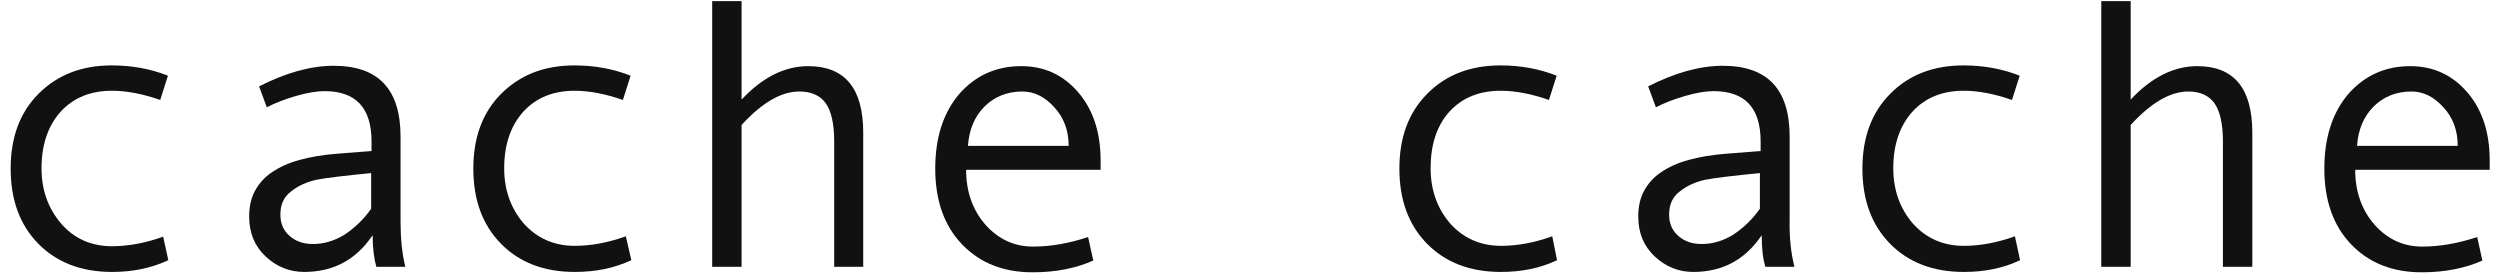 <svg version="1.1" xmlns="http://www.w3.org/2000/svg" xmlns:xlink="http://www.w3.org/1999/xlink" x="0px" y="0px" viewBox="0 0 680.3 74.3" style="enable-background:new 0 0 680.3 74.3;" xml:space="preserve">
<style type="text/css">.path{fill:#111112;}</style>
<path id="c" class="path" d="M45.8,70.8C41.1,73,36,74,30.5,74c-8.4,0-15.1-2.6-20.1-7.7c-5-5.1-7.5-11.9-7.5-20.4
	c0-8.5,2.5-15.3,7.6-20.4s11.7-7.7,19.9-7.7c5.4,0,10.5,0.9,15.3,2.8l-2.1,6.6c-4.9-1.7-9.2-2.5-13.1-2.5c-5.9,0-10.5,1.9-14,5.7
	c-3.4,3.8-5.2,8.9-5.2,15.4c0,5.9,1.8,10.9,5.3,15S24.8,67,30.5,67c4.5,0,9.2-0.9,13.9-2.6L45.8,70.8z"/>
<path id="a" class="path" d="M110.3,72.6h-7.9c-0.6-2.2-1-5-1-8.6c-4.5,6.7-10.7,10-18.6,10c-4,0-7.5-1.4-10.5-4.2
	c-3-2.8-4.5-6.4-4.5-10.9c0-2.6,0.5-5,1.6-7c1.1-2,2.6-3.7,4.7-5.1c2.1-1.4,4.5-2.5,7.5-3.3c2.9-0.8,6.4-1.4,10.5-1.7l9-0.7v-2.6
	c0-9.2-4.3-13.7-12.8-13.7c-2,0-4.6,0.4-7.7,1.3c-3.1,0.9-5.7,1.9-8,3.1l-2.1-5.7c7.3-3.7,14-5.6,20.3-5.6
	c12.2,0,18.2,6.4,18.2,19.3v23C109,64.9,109.4,69,110.3,72.6z M101,56.8v-9.7c-7.2,0.7-12.2,1.3-14.8,1.8c-2.7,0.6-5,1.6-7,3.2
	c-2,1.5-2.9,3.6-2.9,6.3c0,2.4,0.8,4.3,2.5,5.8c1.7,1.5,3.8,2.2,6.4,2.2c2.8,0,5.7-0.8,8.5-2.5C96.4,62.1,98.9,59.8,101,56.8z"/>
<path id="c_1_" class="path" d="M171.8,70.8C167.1,73,162,74,156.4,74c-8.4,0-15.1-2.6-20.1-7.7c-5-5.1-7.5-11.9-7.5-20.4
	c0-8.5,2.5-15.3,7.6-20.4s11.7-7.7,19.9-7.7c5.4,0,10.5,0.9,15.3,2.8l-2.1,6.6c-4.9-1.7-9.2-2.5-13.1-2.5c-5.9,0-10.5,1.9-14,5.7
	c-3.4,3.8-5.2,8.9-5.2,15.4c0,5.9,1.8,10.9,5.3,15c3.6,4,8.2,6.1,13.9,6.1c4.5,0,9.2-0.9,13.9-2.6L171.8,70.8z"/>
<path id="h" class="path" d="M235,72.6h-8V38.4c0-4.7-0.8-8.2-2.3-10.3c-1.5-2.1-3.9-3.2-7.2-3.2c-4.9,0-10.1,3-15.7,9.1v38.6h-8V0.3
	h8v26.8c5.7-6.1,11.8-9.1,18.1-9.1c10,0,15,6,15,18.1V72.6z"/>
<path id="e" class="path" d="M299.5,46.2h-36.6c0,6,1.8,11,5.3,15c3.5,3.9,7.8,5.9,12.9,5.9c4.9,0,9.9-0.9,15-2.6l1.4,6.4
	c-4.7,2.1-10.2,3.2-16.5,3.2c-7.9,0-14.3-2.5-19.2-7.6c-4.9-5.1-7.3-12-7.3-20.6c0-8.5,2.2-15.2,6.5-20.3c4.4-5,10-7.6,16.9-7.6
	c6.2,0,11.3,2.3,15.4,7c4.1,4.7,6.2,10.9,6.2,18.7V46.2z M290.8,39.7c0-4.2-1.3-7.7-3.9-10.5c-2.6-2.9-5.5-4.3-8.7-4.3
	c-4.1,0-7.6,1.4-10.3,4.1c-2.7,2.7-4.2,6.3-4.5,10.7H290.8z"/>
<path id="c_2_" class="path" d="M423.7,70.8C419.1,73,414,74,408.4,74c-8.4,0-15.1-2.6-20.1-7.7c-5-5.1-7.5-11.9-7.5-20.4
	c0-8.5,2.5-15.3,7.6-20.4c5-5.1,11.7-7.7,19.9-7.7c5.4,0,10.5,0.9,15.3,2.8l-2.1,6.6c-4.9-1.7-9.2-2.5-13.1-2.5
	c-5.9,0-10.5,1.9-14,5.7c-3.4,3.8-5.1,8.9-5.1,15.4c0,5.9,1.8,10.9,5.3,15c3.6,4,8.2,6.1,13.9,6.1c4.5,0,9.2-0.9,13.9-2.6
	L423.7,70.8z"/>
<path id="a_1_" class="path" d="M488.3,72.6h-7.9c-0.7-2.2-1-5-1-8.6c-4.5,6.7-10.7,10-18.6,10c-4,0-7.5-1.4-10.5-4.2
	c-3-2.8-4.5-6.4-4.5-10.9c0-2.6,0.5-5,1.6-7c1.1-2,2.6-3.7,4.7-5.1c2.1-1.4,4.5-2.5,7.5-3.3c2.9-0.8,6.4-1.4,10.5-1.7l9-0.7v-2.6
	c0-9.2-4.3-13.7-12.8-13.7c-2,0-4.6,0.4-7.7,1.3c-3.1,0.9-5.7,1.9-8,3.1l-2.1-5.7c7.3-3.7,14-5.6,20.3-5.6
	c12.2,0,18.2,6.4,18.2,19.3v23C486.9,64.9,487.4,69,488.3,72.6z M478.9,56.8v-9.7c-7.2,0.7-12.2,1.3-14.8,1.8c-2.7,0.6-5,1.6-7,3.2
	c-2,1.5-2.9,3.6-2.9,6.3c0,2.4,0.8,4.3,2.5,5.8c1.7,1.5,3.8,2.2,6.4,2.2c2.8,0,5.7-0.8,8.5-2.5C474.3,62.1,476.8,59.8,478.9,56.8z"
	/>
<path id="c_3_" class="path" d="M549.7,70.8C545.1,73,540,74,534.4,74c-8.4,0-15.1-2.6-20.1-7.7c-5-5.1-7.5-11.9-7.5-20.4
	c0-8.5,2.5-15.3,7.6-20.4c5-5.1,11.7-7.7,19.9-7.7c5.4,0,10.5,0.9,15.3,2.8l-2.1,6.6c-4.9-1.7-9.2-2.5-13.1-2.5
	c-5.9,0-10.5,1.9-14,5.7c-3.4,3.8-5.2,8.9-5.2,15.4c0,5.9,1.8,10.9,5.3,15c3.6,4,8.2,6.1,13.9,6.1c4.5,0,9.2-0.9,13.9-2.6
	L549.7,70.8z"/>
<path id="h_1_" class="path" d="M612.9,72.6h-8V38.4c0-4.7-0.8-8.2-2.3-10.3c-1.5-2.1-3.9-3.2-7.1-3.2c-4.9,0-10.1,3-15.7,9.1v38.6
	h-8V0.3h8v26.8c5.7-6.1,11.8-9.1,18.1-9.1c10,0,15,6,15,18.1V72.6z"/>
<path id="e_1_" class="path" d="M677.5,46.2h-36.6c0,6,1.8,11,5.3,15c3.5,3.9,7.8,5.9,12.9,5.9c4.9,0,9.9-0.9,15-2.6l1.4,6.4
	c-4.7,2.1-10.2,3.2-16.5,3.2c-7.9,0-14.3-2.5-19.2-7.6c-4.9-5.1-7.3-12-7.3-20.6c0-8.5,2.2-15.2,6.5-20.3c4.4-5,10-7.6,16.9-7.6
	c6.1,0,11.3,2.3,15.4,7c4.1,4.7,6.2,10.9,6.2,18.7V46.2z M668.8,39.7c0-4.2-1.3-7.7-3.9-10.5c-2.6-2.9-5.5-4.3-8.7-4.3
	c-4.1,0-7.6,1.4-10.3,4.1c-2.7,2.7-4.2,6.3-4.5,10.7H668.8z"/>
<div id="fallback" class="fallback_headlogo"></div>
</svg>
